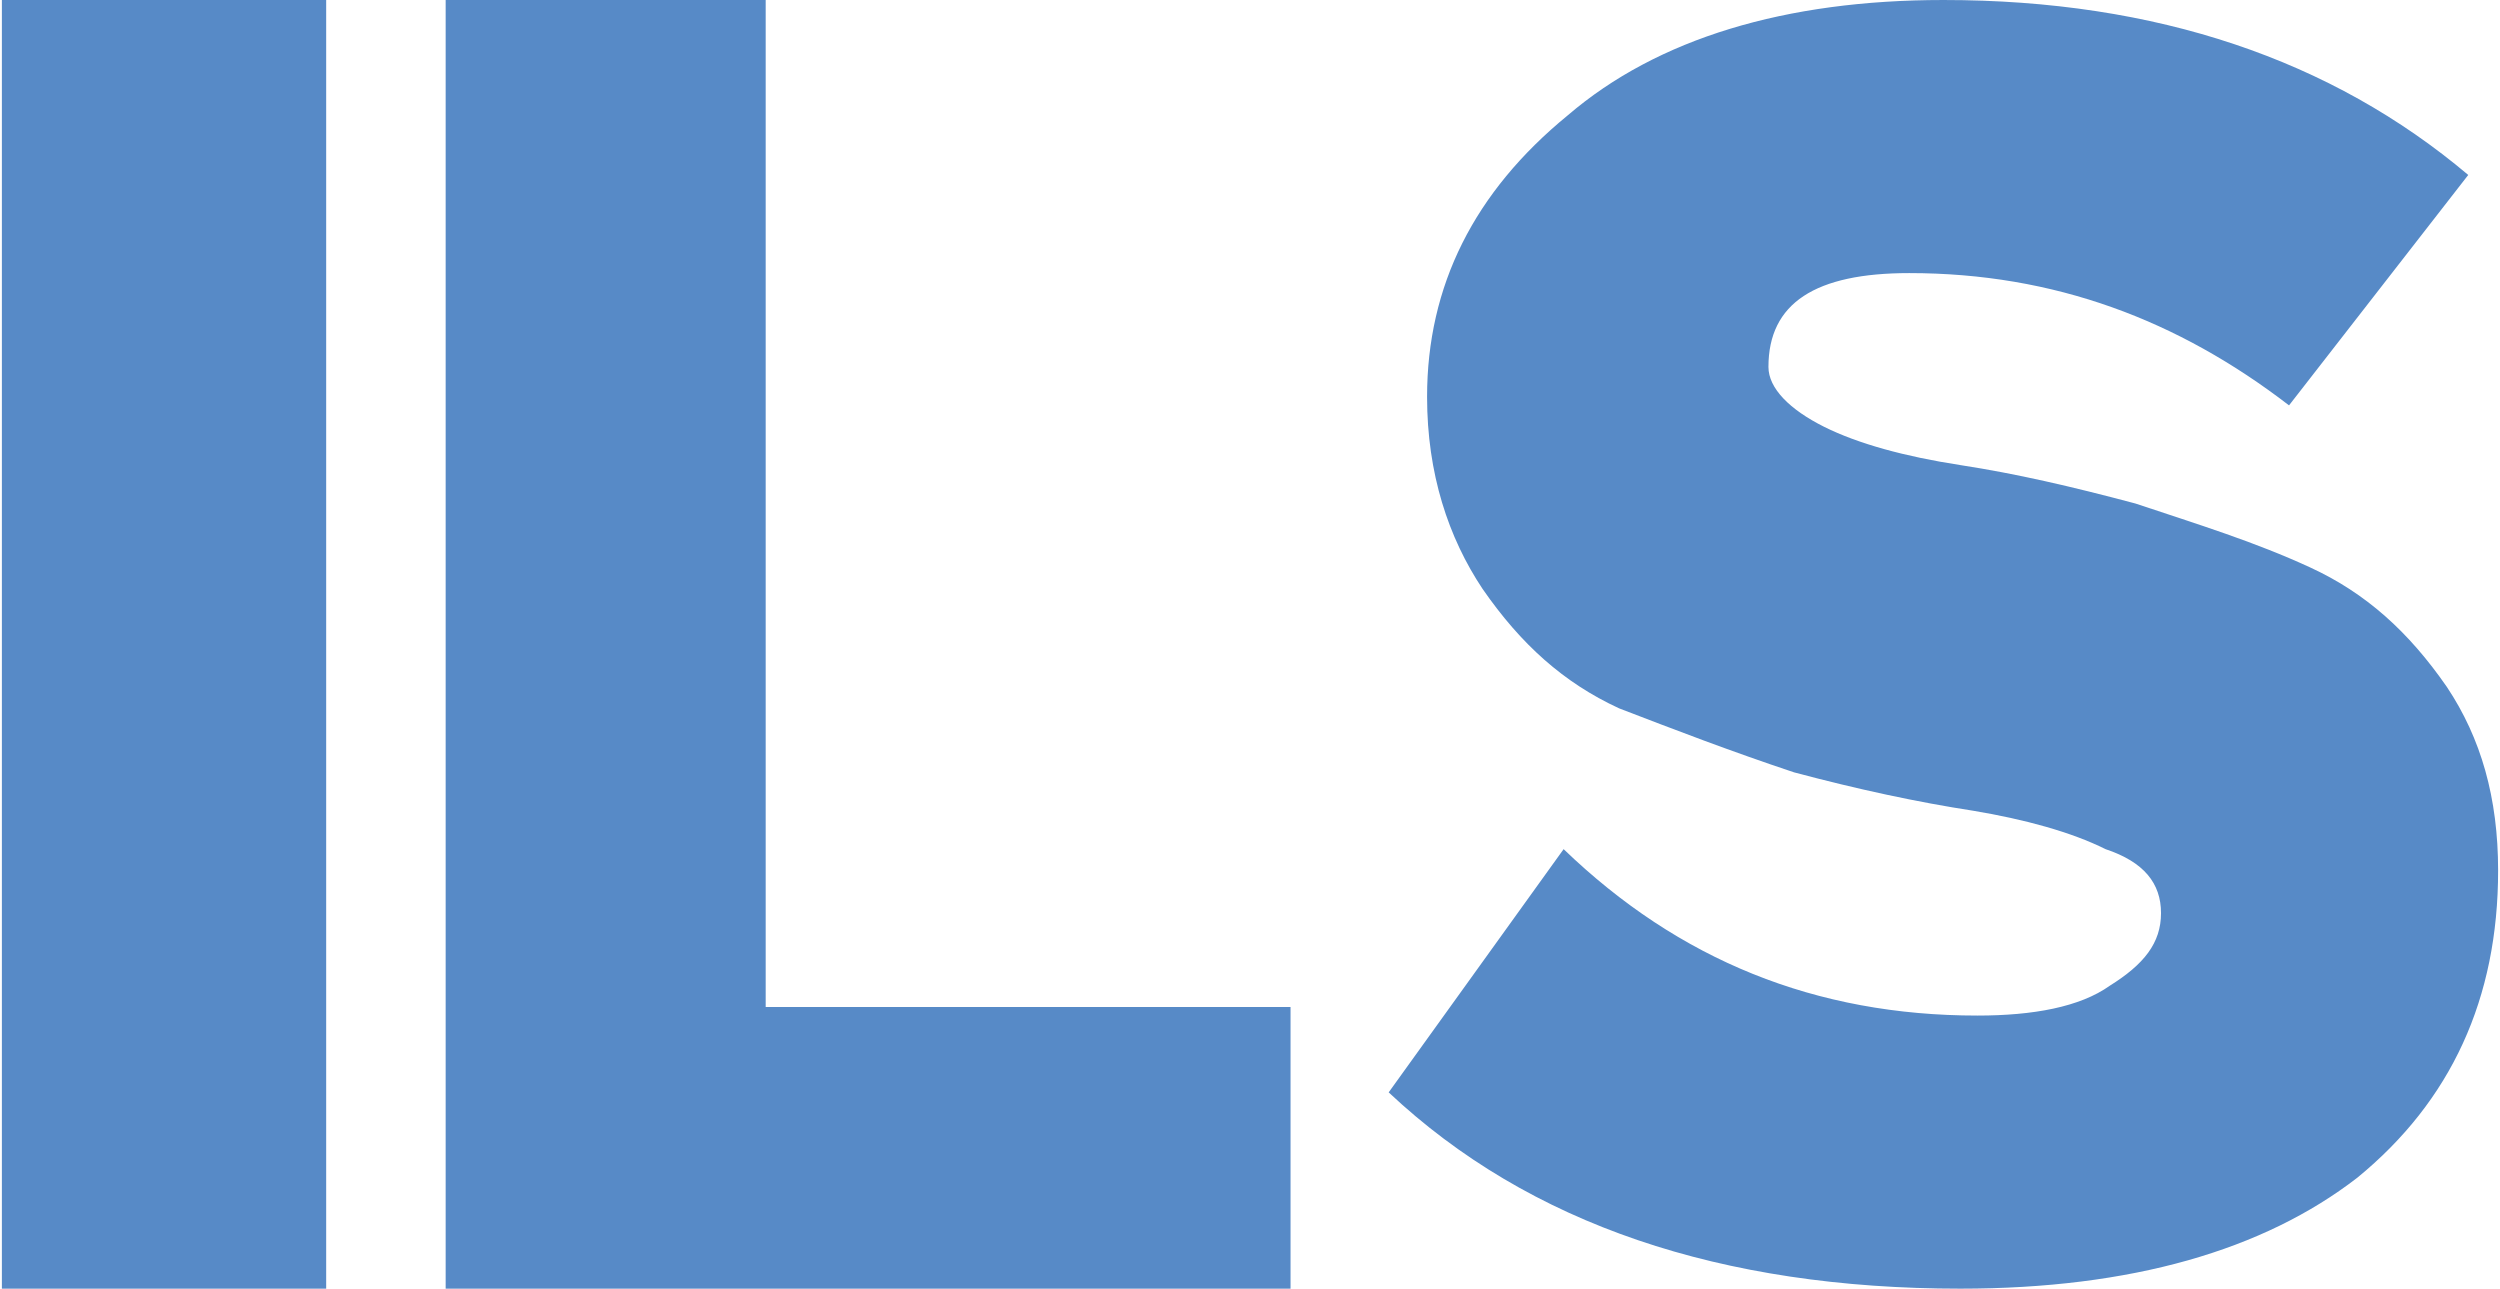 <?xml version="1.0" encoding="UTF-8"?>
<!DOCTYPE svg PUBLIC "-//W3C//DTD SVG 1.1//EN" "http://www.w3.org/Graphics/SVG/1.1/DTD/svg11.dtd">
<!-- Creator: CorelDRAW 2018 (64-Bit) -->
<svg xmlns="http://www.w3.org/2000/svg" xml:space="preserve" width="97px" height="50px" version="1.1" style="shape-rendering:geometricPrecision; text-rendering:geometricPrecision; image-rendering:optimizeQuality; fill-rule:evenodd; clip-rule:evenodd"
viewBox="0 0 5.85 3.02"
 xmlns:xlink="http://www.w3.org/1999/xlink">
 <defs>
  <style type="text/css">
   <![CDATA[
    .fil1 {fill:#578AC7}
    .fil0 {fill:#578AC7;fill-rule:nonzero}
   ]]>
  </style>
 </defs>
 <g id="Слой_x0020_1">
  <polygon class="fil0" points="0.76,3.02 0,3.02 0,0 0.76,0 "/>
  <path class="fil0" d="M4.59 3.02c-0.56,0 -1.01,-0.15 -1.34,-0.46l0.41 -0.57c0.27,0.26 0.59,0.39 0.97,0.39 0.13,0 0.24,-0.02 0.31,-0.07 0.08,-0.05 0.12,-0.1 0.12,-0.17 0,-0.07 -0.04,-0.12 -0.13,-0.15 -0.08,-0.04 -0.19,-0.07 -0.31,-0.09 -0.13,-0.02 -0.27,-0.05 -0.42,-0.09 -0.15,-0.05 -0.28,-0.1 -0.41,-0.15 -0.13,-0.06 -0.23,-0.15 -0.32,-0.28 -0.08,-0.12 -0.13,-0.27 -0.13,-0.45 0,-0.26 0.11,-0.48 0.33,-0.66 0.21,-0.18 0.51,-0.27 0.88,-0.27 0.5,0 0.91,0.14 1.23,0.41l-0.42 0.54c-0.26,-0.2 -0.55,-0.31 -0.89,-0.31 -0.22,0 -0.33,0.07 -0.33,0.22 0,0.05 0.05,0.1 0.13,0.14 0.08,0.04 0.19,0.07 0.32,0.09 0.13,0.02 0.26,0.05 0.41,0.09 0.15,0.05 0.28,0.09 0.41,0.15 0.13,0.06 0.23,0.15 0.32,0.28 0.08,0.12 0.12,0.26 0.12,0.43 0,0.3 -0.11,0.54 -0.33,0.72 -0.22,0.17 -0.53,0.26 -0.93,0.26z"/>
  <polygon class="fil1" points="1.04,0 1.04,2.36 1.04,3.02 1.79,3.02 3.02,3.02 3.02,2.36 1.79,2.36 1.79,0 "/>
 </g>
</svg>
